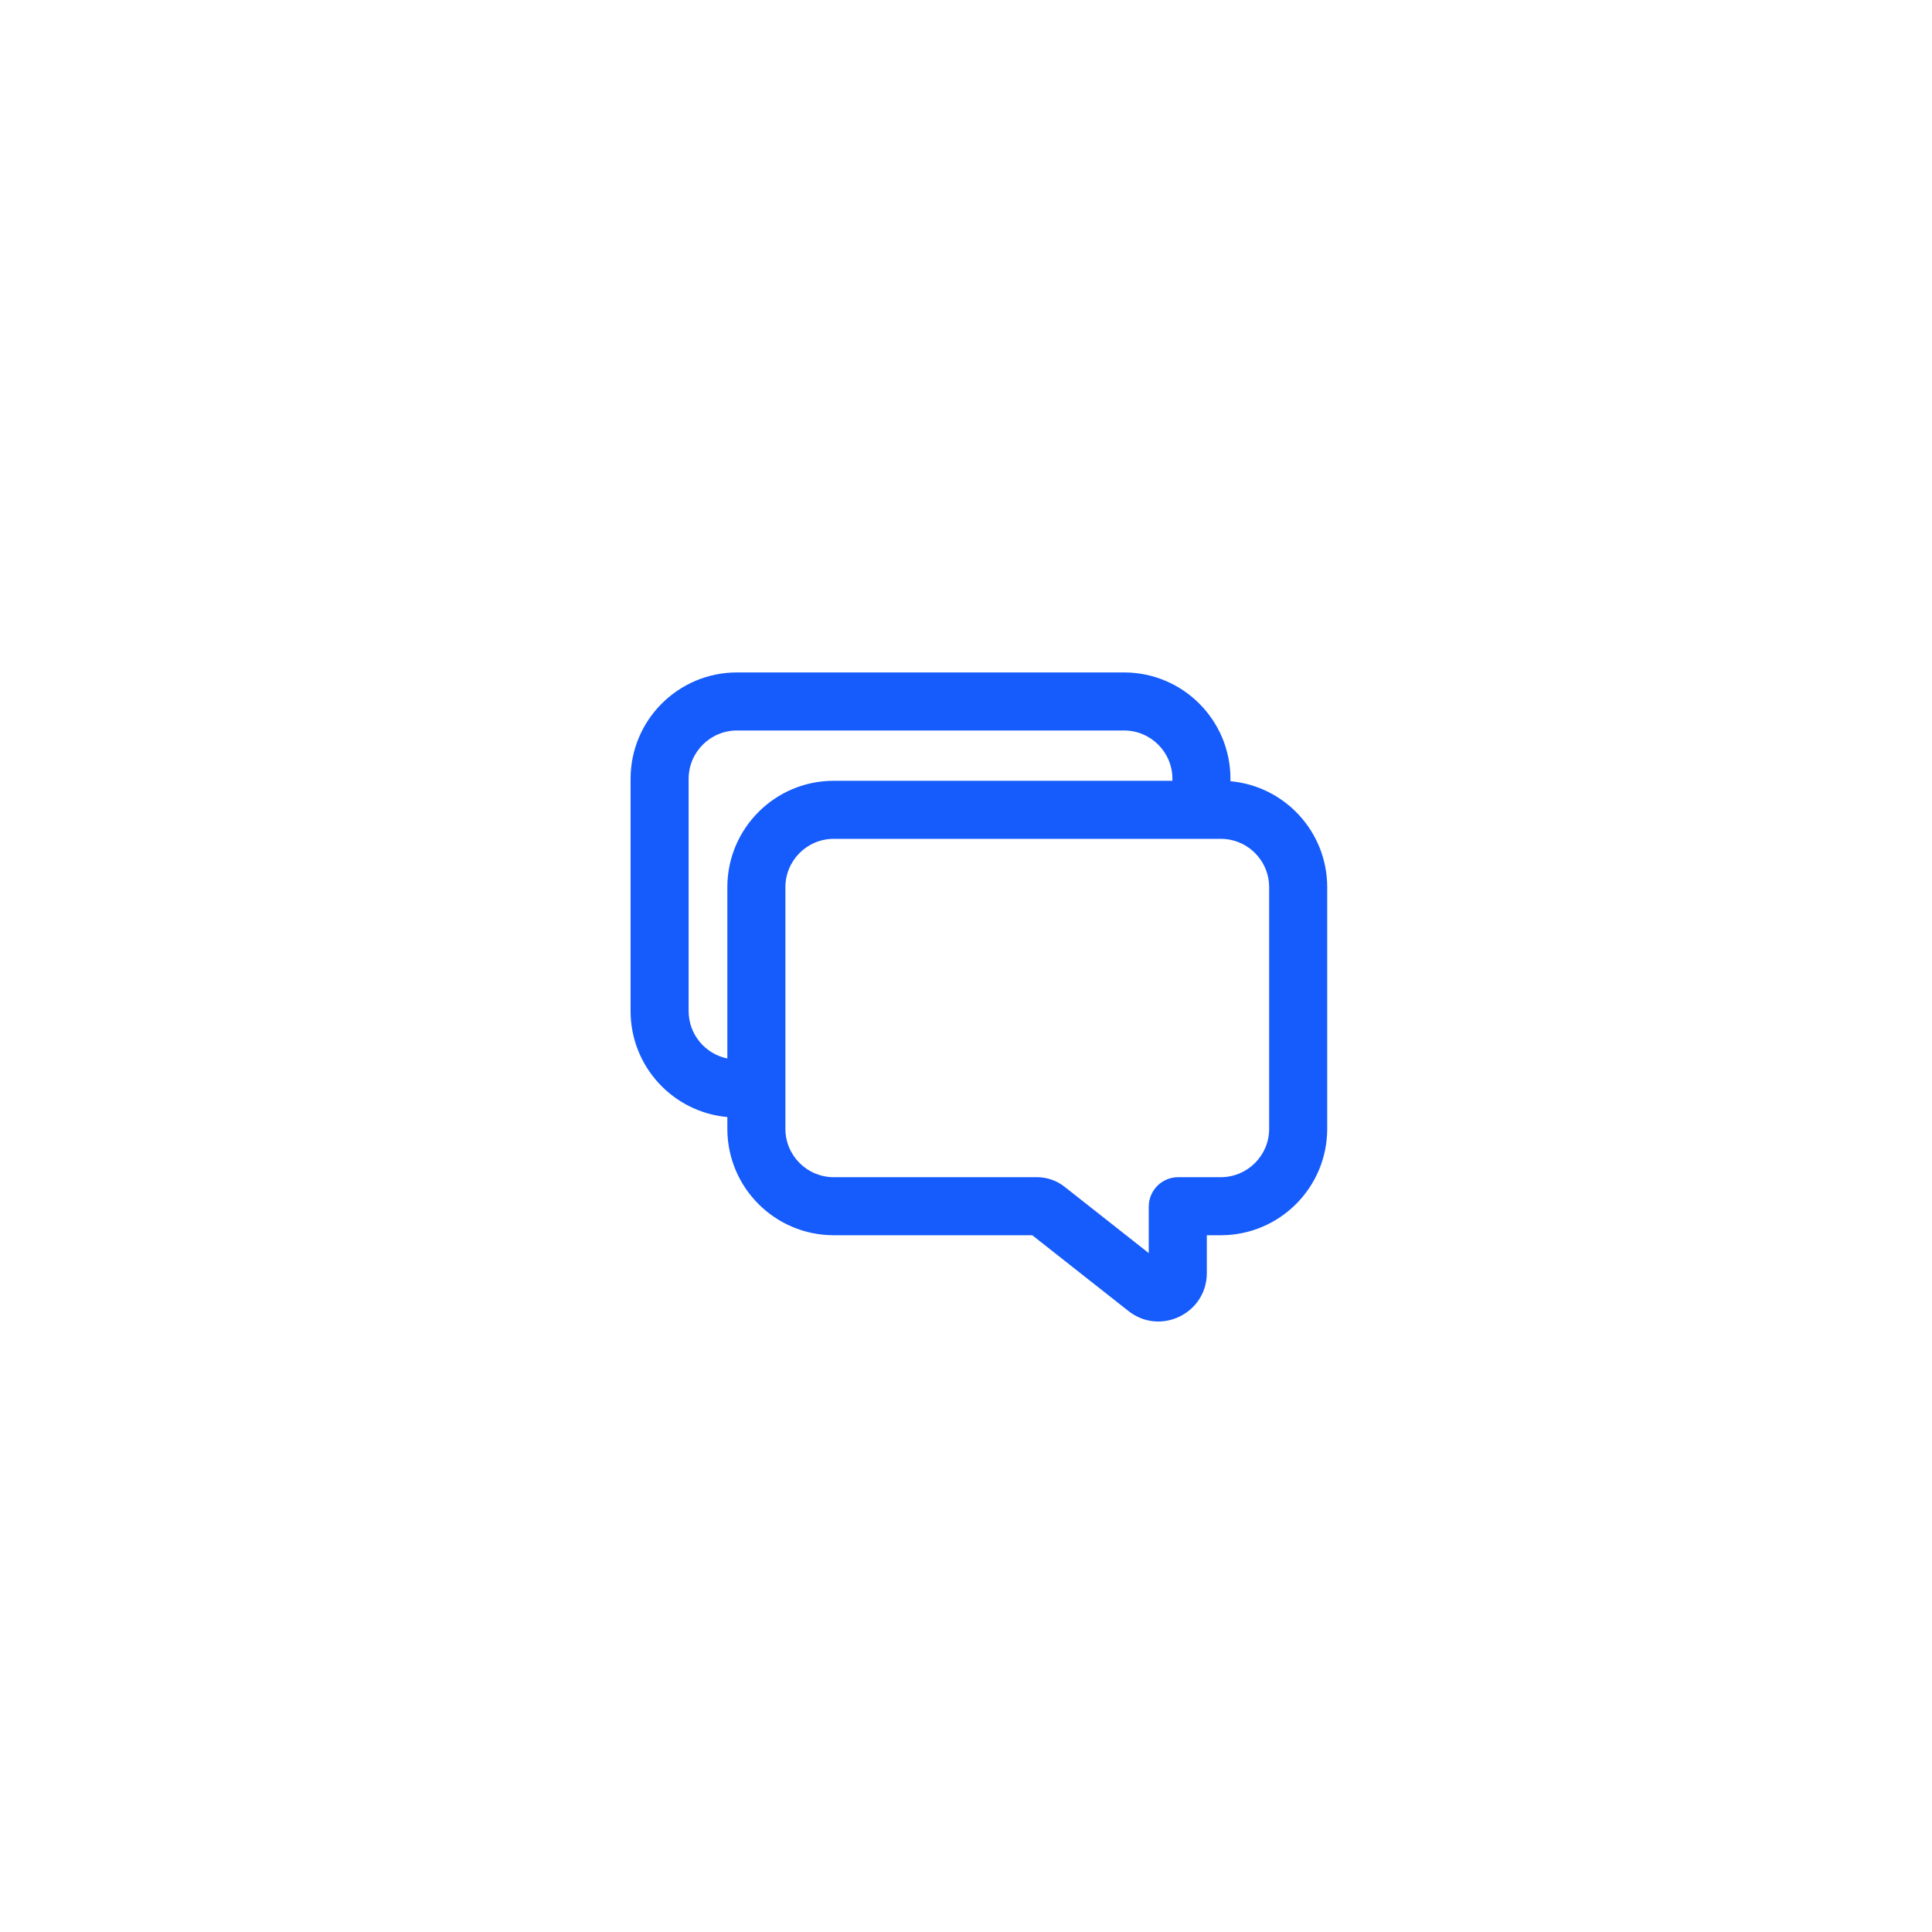 <svg width="104" height="104" viewBox="0 0 104 104" fill="none" xmlns="http://www.w3.org/2000/svg">
<g filter="url(#filter0_d_1773_1798)">
<rect x="10" y="9" width="83.876" height="83.876" rx="10.736" fill="white"/>
<path fill-rule="evenodd" clip-rule="evenodd" d="M33.944 40.584C33.944 37.419 36.509 34.855 39.673 34.855H60.507C63.671 34.855 66.236 37.419 66.236 40.584V40.711C69.156 40.974 71.444 43.428 71.444 46.417V59.422C71.444 62.586 68.879 65.151 65.715 65.151H64.963V67.187C64.963 69.361 62.455 70.578 60.747 69.232L55.567 65.151H44.882C41.718 65.151 39.153 62.586 39.153 59.422V58.789C36.233 58.526 33.944 56.072 33.944 53.084V40.584ZM37.069 40.584C37.069 39.145 38.235 37.98 39.673 37.98H60.507C61.945 37.98 63.111 39.145 63.111 40.584V40.688H44.882C41.718 40.688 39.153 43.253 39.153 46.417V55.636C37.964 55.394 37.069 54.343 37.069 53.084V40.584ZM68.319 46.417V59.422C68.319 60.86 67.153 62.026 65.715 62.026H63.421C62.547 62.026 61.838 62.735 61.838 63.609V66.113L57.303 62.54C56.88 62.207 56.358 62.026 55.82 62.026H44.882C43.444 62.026 42.278 60.86 42.278 59.422V58.813V55.688V46.417C42.278 44.979 43.444 43.813 44.882 43.813H65.715C65.894 43.813 66.068 43.831 66.236 43.865C67.425 44.106 68.319 45.157 68.319 46.417Z" fill="#165BFB"/>
</g>
<defs>
<filter id="filter0_d_1773_1798" x="0.606" y="0.948" width="102.664" height="102.664" filterUnits="userSpaceOnUse" color-interpolation-filters="sRGB">
<feFlood flood-opacity="0" result="BackgroundImageFix"/>
<feColorMatrix in="SourceAlpha" type="matrix" values="0 0 0 0 0 0 0 0 0 0 0 0 0 0 0 0 0 0 127 0" result="hardAlpha"/>
<feOffset dy="1.342"/>
<feGaussianBlur stdDeviation="4.697"/>
<feComposite in2="hardAlpha" operator="out"/>
<feColorMatrix type="matrix" values="0 0 0 0 0.683 0 0 0 0 0.778 0 0 0 0 1 0 0 0 0.48 0"/>
<feBlend mode="normal" in2="BackgroundImageFix" result="effect1_dropShadow_1773_1798"/>
<feBlend mode="normal" in="SourceGraphic" in2="effect1_dropShadow_1773_1798" result="shape"/>
</filter>
</defs>
</svg>
